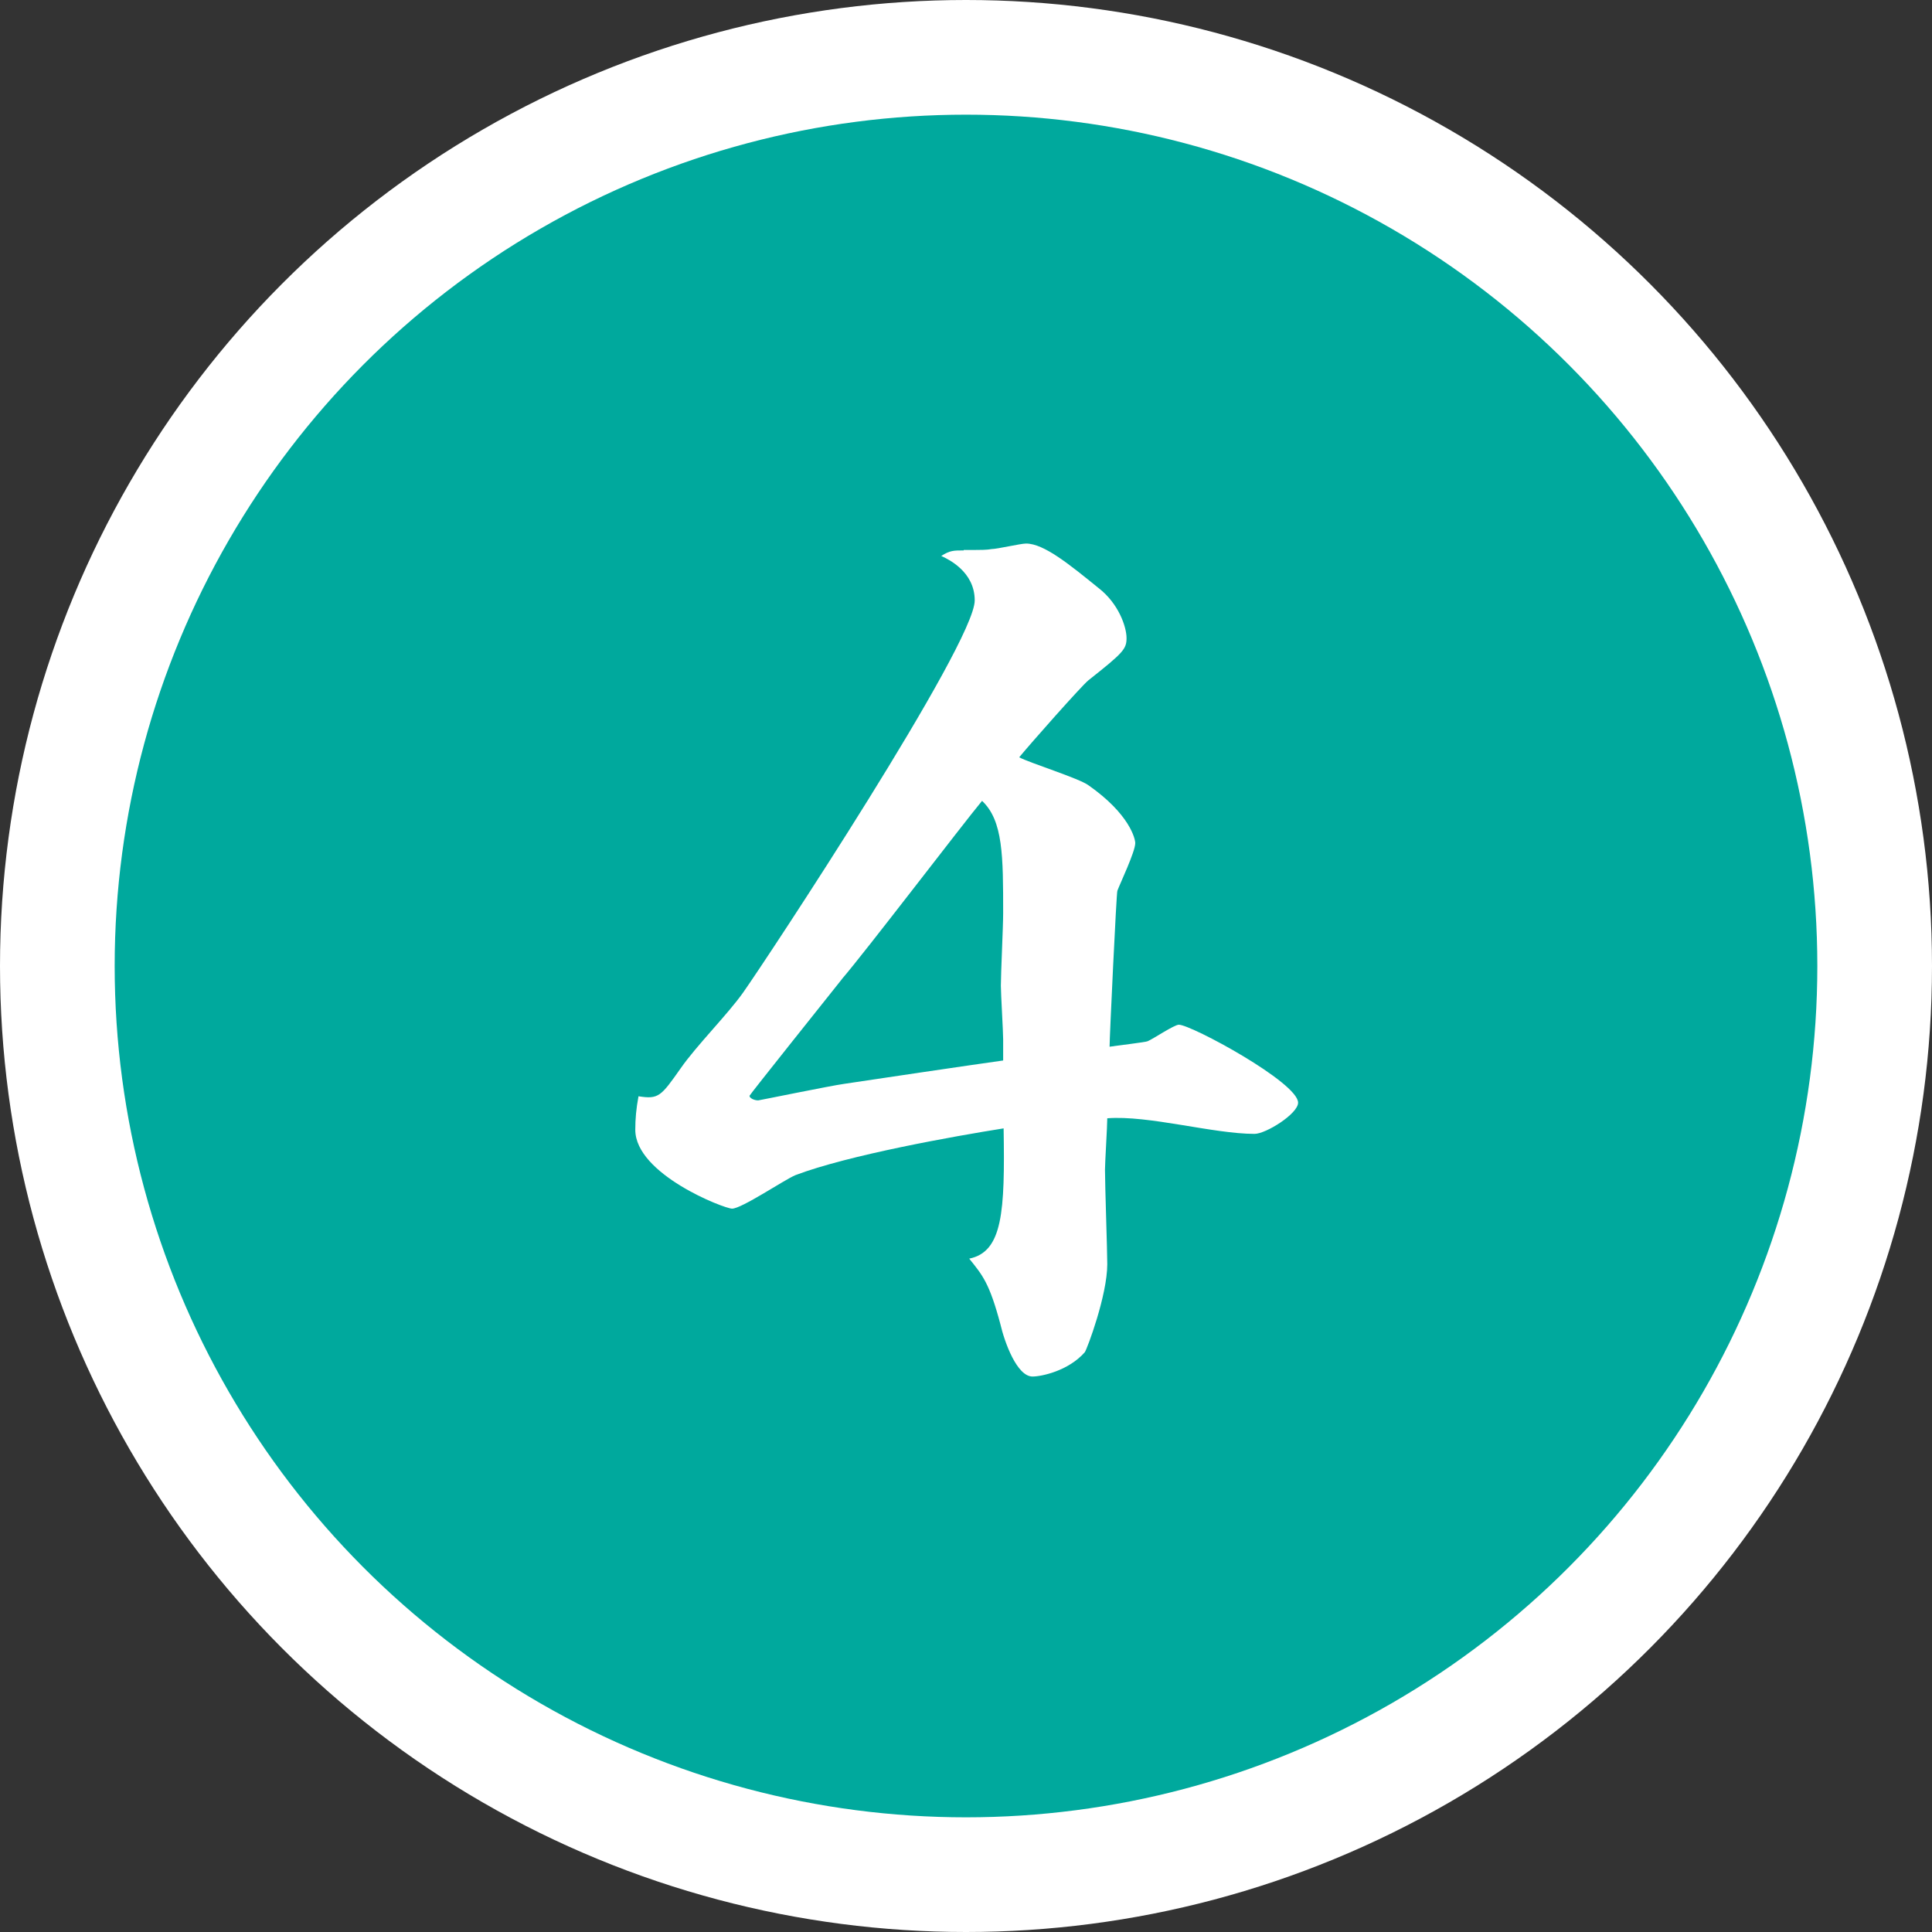 <?xml version="1.0" encoding="UTF-8"?><svg id="_レイヤー_2" xmlns="http://www.w3.org/2000/svg" viewBox="0 0 42.12 42.12"><rect x="0" y="0" width="42.12" height="42.12" fill="#333333" stroke="none"/><defs><style>.cls-1{fill:#00a99d;}.cls-1,.cls-2{stroke-width:0px;}.cls-3{fill:none;stroke:#fff;stroke-miterlimit:10;stroke-width:5px;}.cls-2{fill:#fff;}</style></defs><g id="_レイヤー_1-2"><circle class="cls-3" cx="21.06" cy="21.06" r="18.56"/><circle class="cls-1" cx="21.06" cy="21.06" r="18.56"/><path class="cls-2" d="m21.01,11.99c.44,0,.49,0,.61-.02.12,0,.63-.12.75-.12.39,0,.95.46,1.58.97.44.34.61.85.61,1.09s-.07.32-.83.92c-.15.12-1.29,1.41-1.51,1.68.22.12,1.31.46,1.51.61.9.63,1.02,1.17,1.02,1.26,0,.19-.34.9-.39,1.04-.02.02-.17,3.21-.17,3.4.12-.02.8-.1.83-.12.12-.05.58-.36.68-.36.27,0,2.6,1.26,2.6,1.7,0,.24-.7.68-.95.68-.9,0-2.31-.41-3.21-.34,0,.17-.05.97-.05,1.12,0,.34.05,1.77.05,2.06,0,.68-.44,1.85-.49,1.92-.36.41-.95.53-1.14.53-.34,0-.61-.75-.7-1.14-.24-.9-.39-1.07-.68-1.43.73-.15.78-1.02.75-2.84-1.07.17-3.38.58-4.54,1.02-.24.1-1.17.73-1.38.73-.17,0-2.11-.75-2.11-1.72,0-.24.02-.46.07-.73.44.07.49,0,.92-.61.34-.49,1.02-1.17,1.36-1.65.53-.75,5.05-7.6,5.05-8.55,0-.63-.58-.9-.73-.97.19-.12.27-.12.49-.12Zm-2.65,9.35c-.27.34-2.02,2.53-2.02,2.55,0,.05.1.1.19.1.02,0,1.58-.32,1.87-.36.32-.05,2.96-.44,3.47-.51v-.46c0-.17-.05-1-.05-1.17,0-.27.05-1.29.05-1.58,0-1.24,0-2.02-.46-2.45-.44.53-2.55,3.3-3.06,3.89Z"/></g></svg>